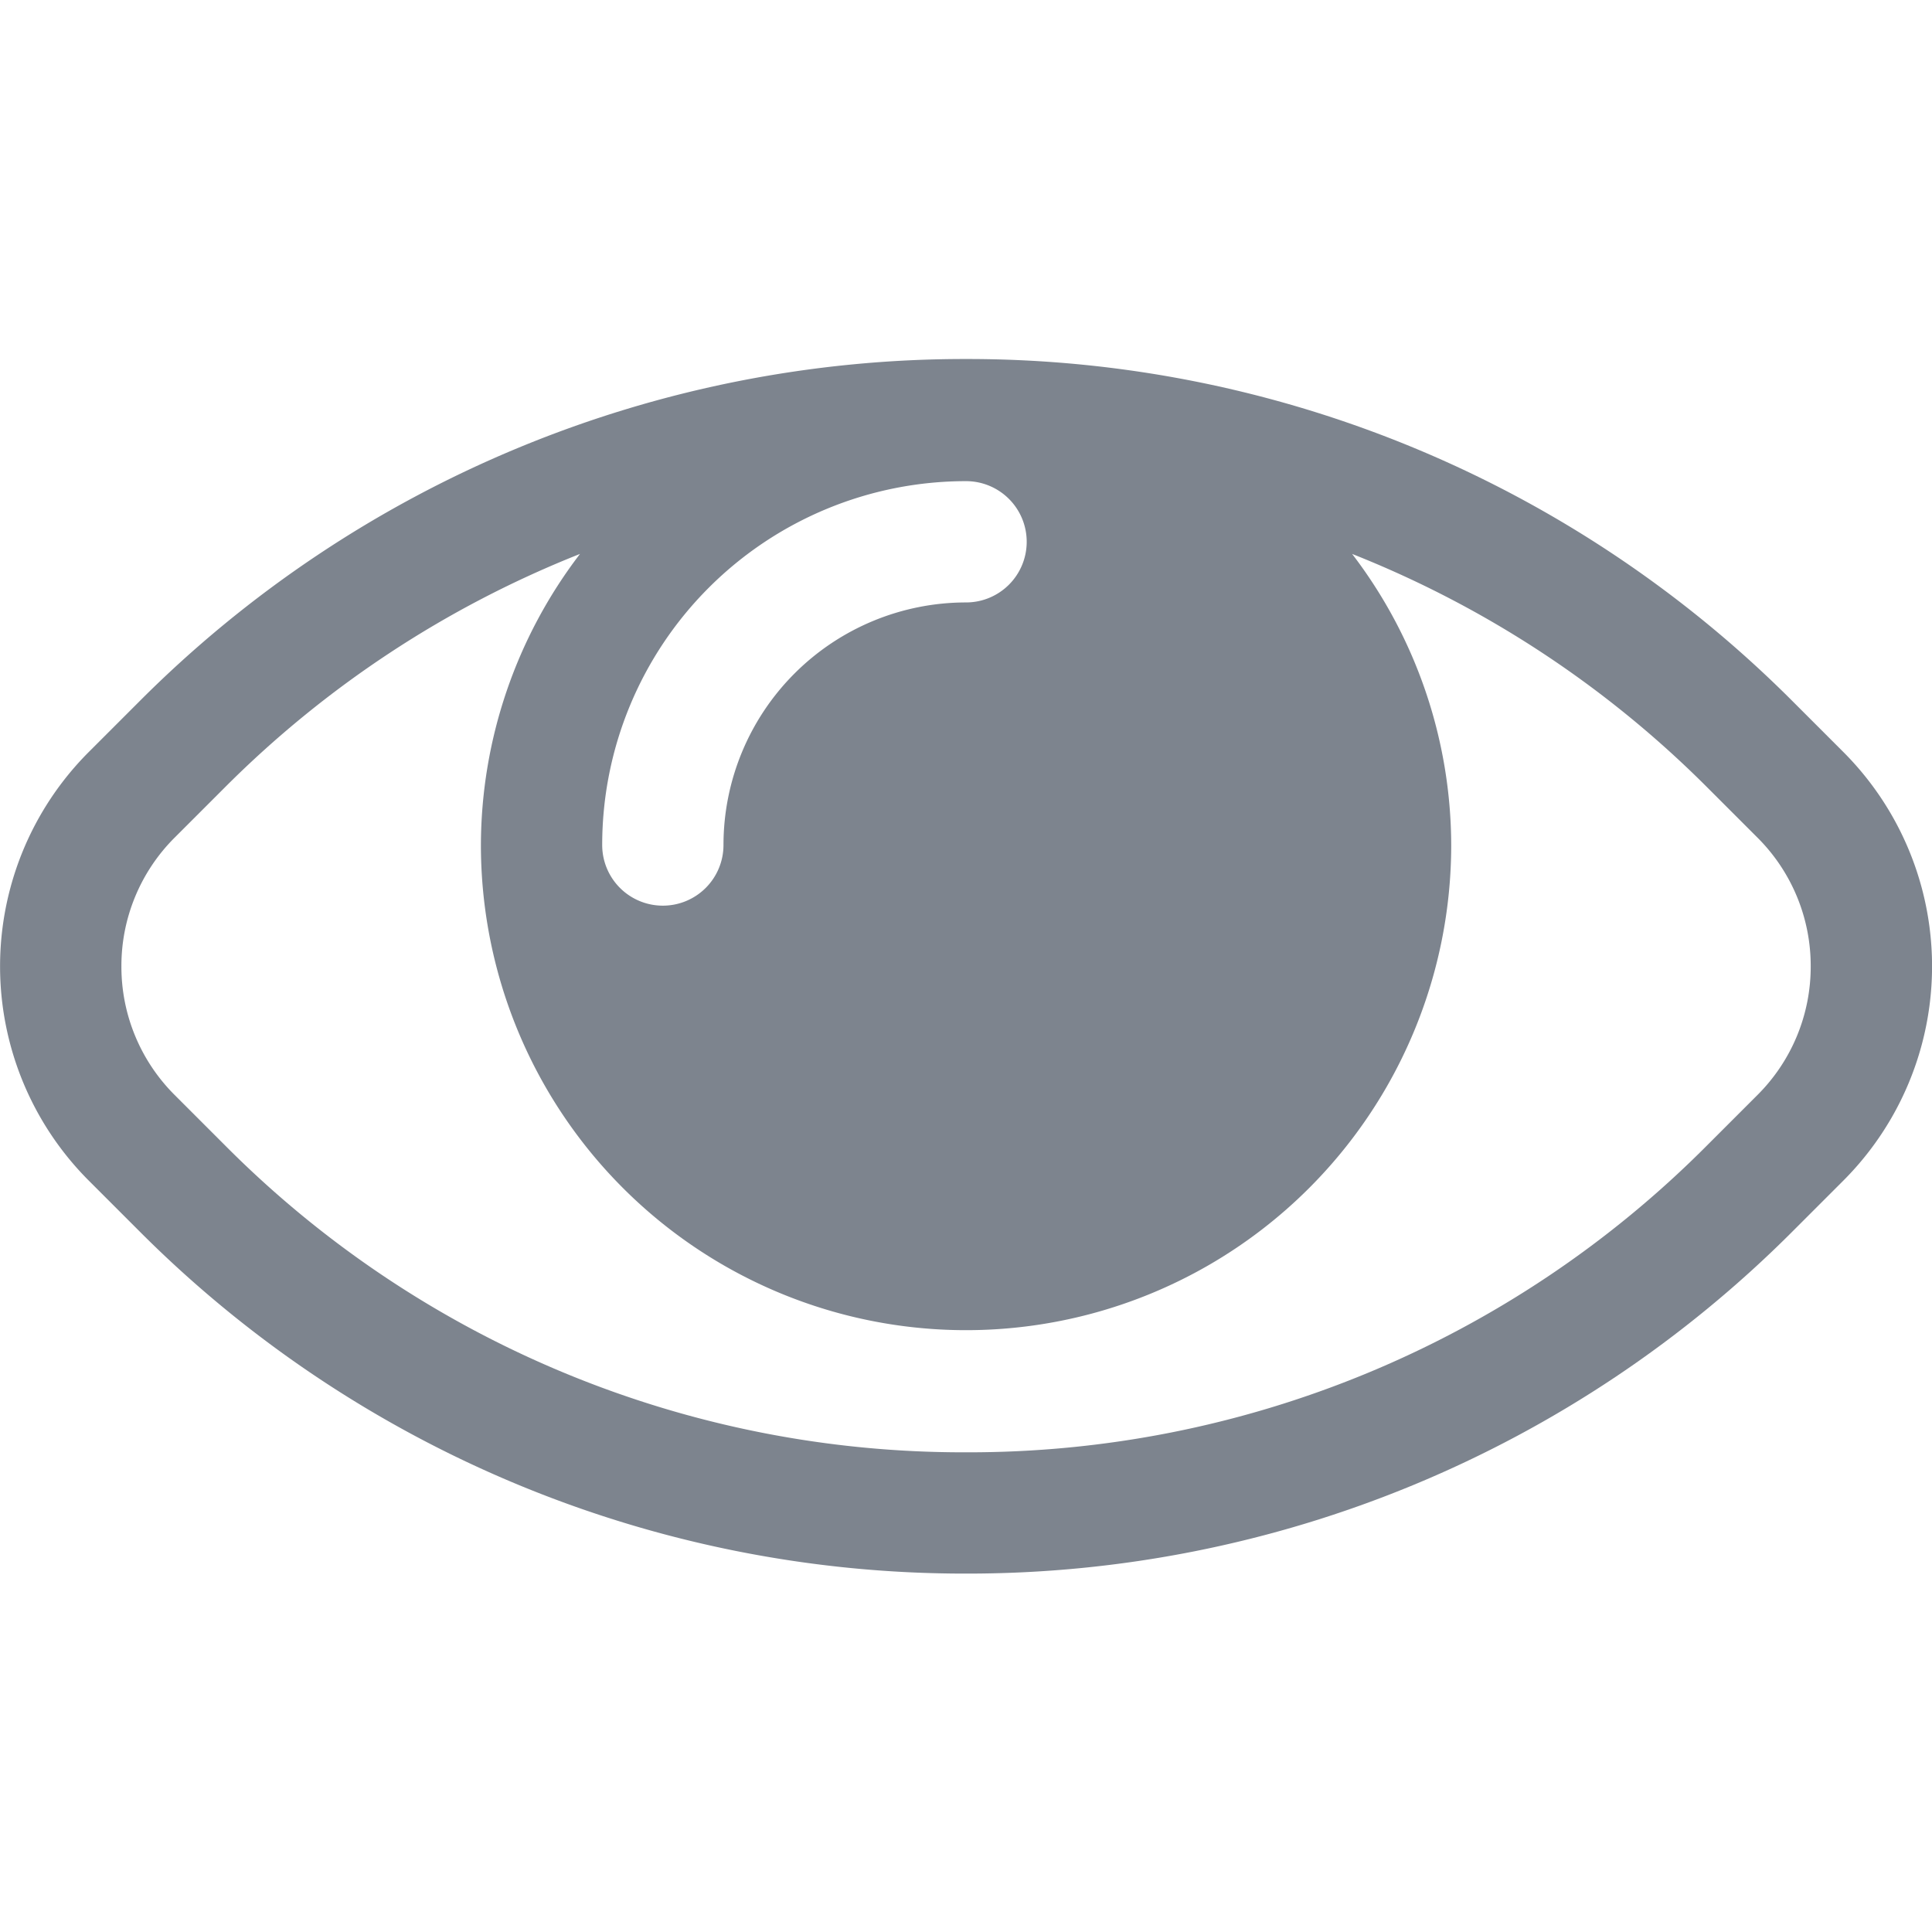 <?xml version="1.0" encoding="utf-8"?><!-- Uploaded to: SVG Repo, www.svgrepo.com, Generator: SVG Repo Mixer Tools -->
<svg fill="#7d848e" width="800px" height="800px" viewBox="0 -2.96 15.929 15.929" id="eye-16px" xmlns="http://www.w3.org/2000/svg">
  <path id="Path_112" data-name="Path 112" d="M-3.768,6.232l-.416-.416A9.609,9.609,0,0,0-11,2.993a9.609,9.609,0,0,0-6.816,2.823l-.416.416a2.5,2.5,0,0,0,0,3.536l.416.416A9.609,9.609,0,0,0-11,13.007a9.609,9.609,0,0,0,6.816-2.823l.416-.416A2.5,2.5,0,0,0-3.768,6.232ZM-11,4a.5.5,0,0,1,.5.5A.5.5,0,0,1-11,5a2,2,0,0,0-2,2,.5.5,0,0,1-.5.5A.5.5,0,0,1-14,7,3,3,0,0,1-11,4Zm6.525,5.061-.416.416A8.581,8.581,0,0,1-11,12.007a8.581,8.581,0,0,1-6.109-2.53l-.416-.416A1.493,1.493,0,0,1-17.964,8a1.493,1.493,0,0,1,.439-1.061l.416-.416A8.624,8.624,0,0,1-14.183,4.6,3.964,3.964,0,0,0-15,7a4,4,0,0,0,4,4A4,4,0,0,0-7,7a3.964,3.964,0,0,0-.817-2.4A8.624,8.624,0,0,1-4.891,6.523l.416.416A1.493,1.493,0,0,1-4.036,8,1.493,1.493,0,0,1-4.475,9.061Z" transform="translate(18.965 -2.993)"/>
</svg>